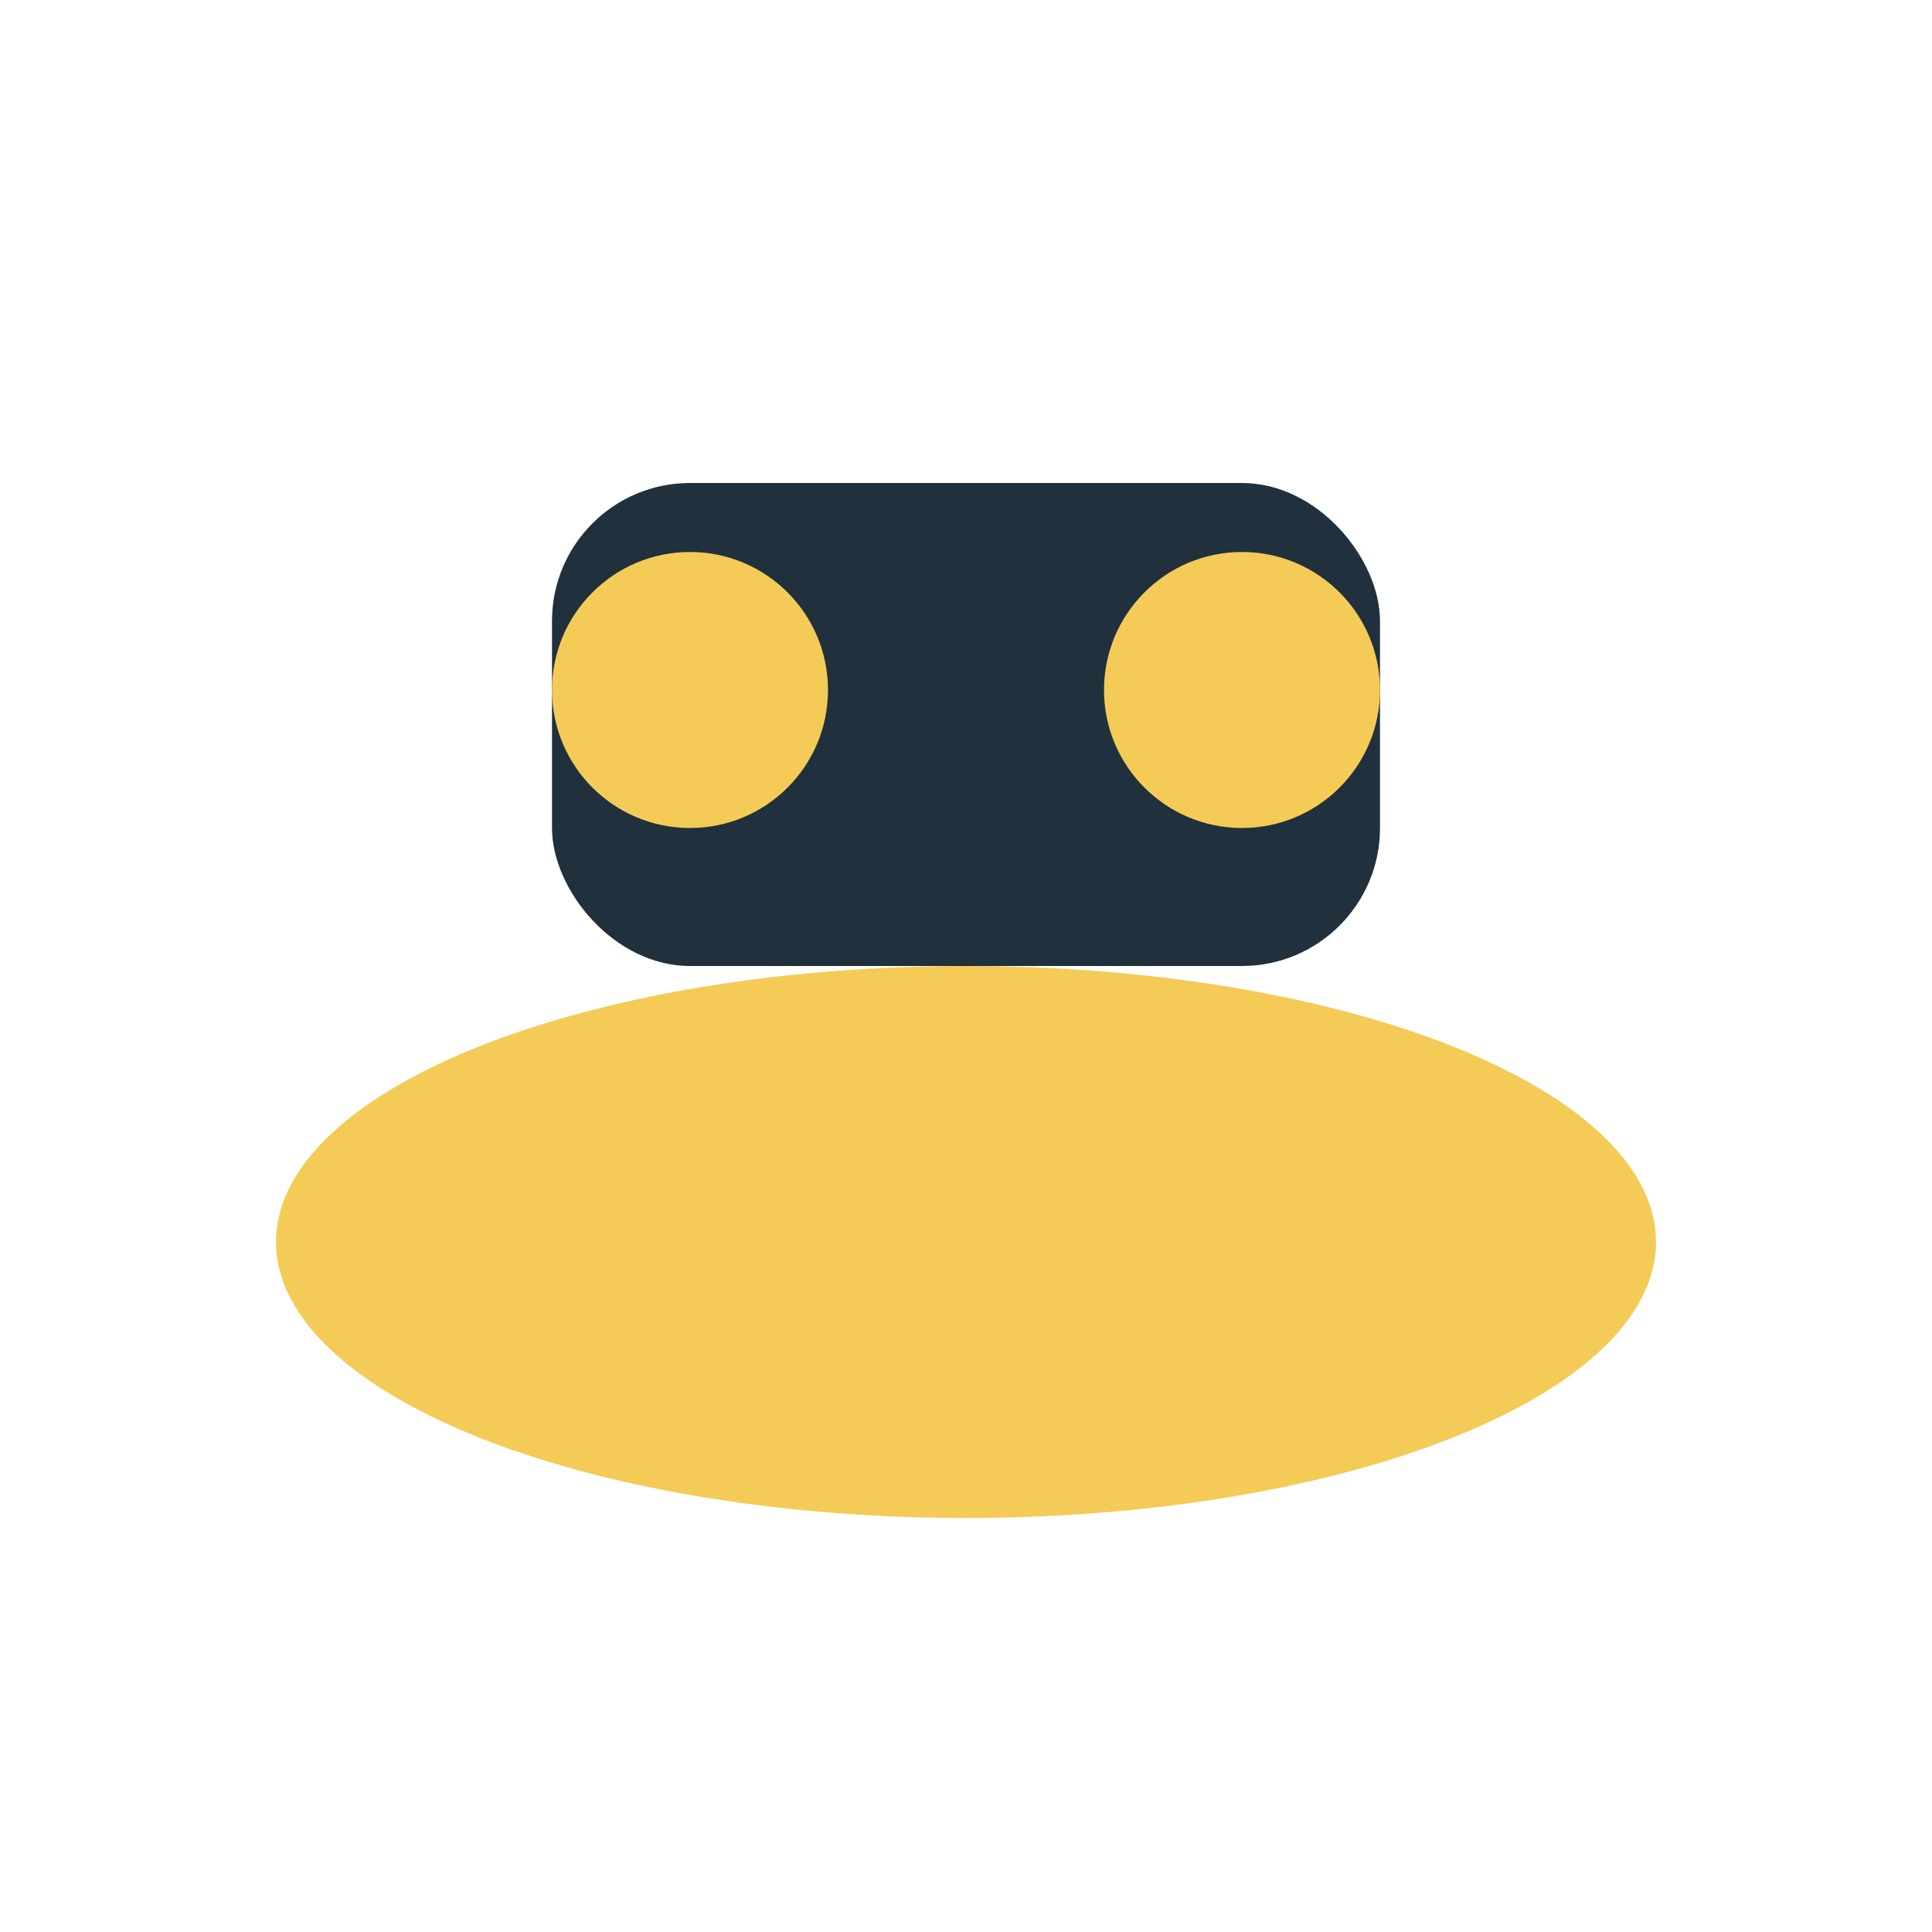 <?xml version="1.0" encoding="UTF-8"?>
<svg xmlns="http://www.w3.org/2000/svg" width="28" height="28" viewBox="0 0 28 28"><ellipse cx="14" cy="18" rx="10" ry="4" fill="#F4CB56"/><rect x="8" y="7" width="12" height="7" rx="2" fill="#20303C"/><circle cx="10" cy="10" r="2" fill="#F4CB56"/><circle cx="18" cy="10" r="2" fill="#F4CB56"/></svg>
